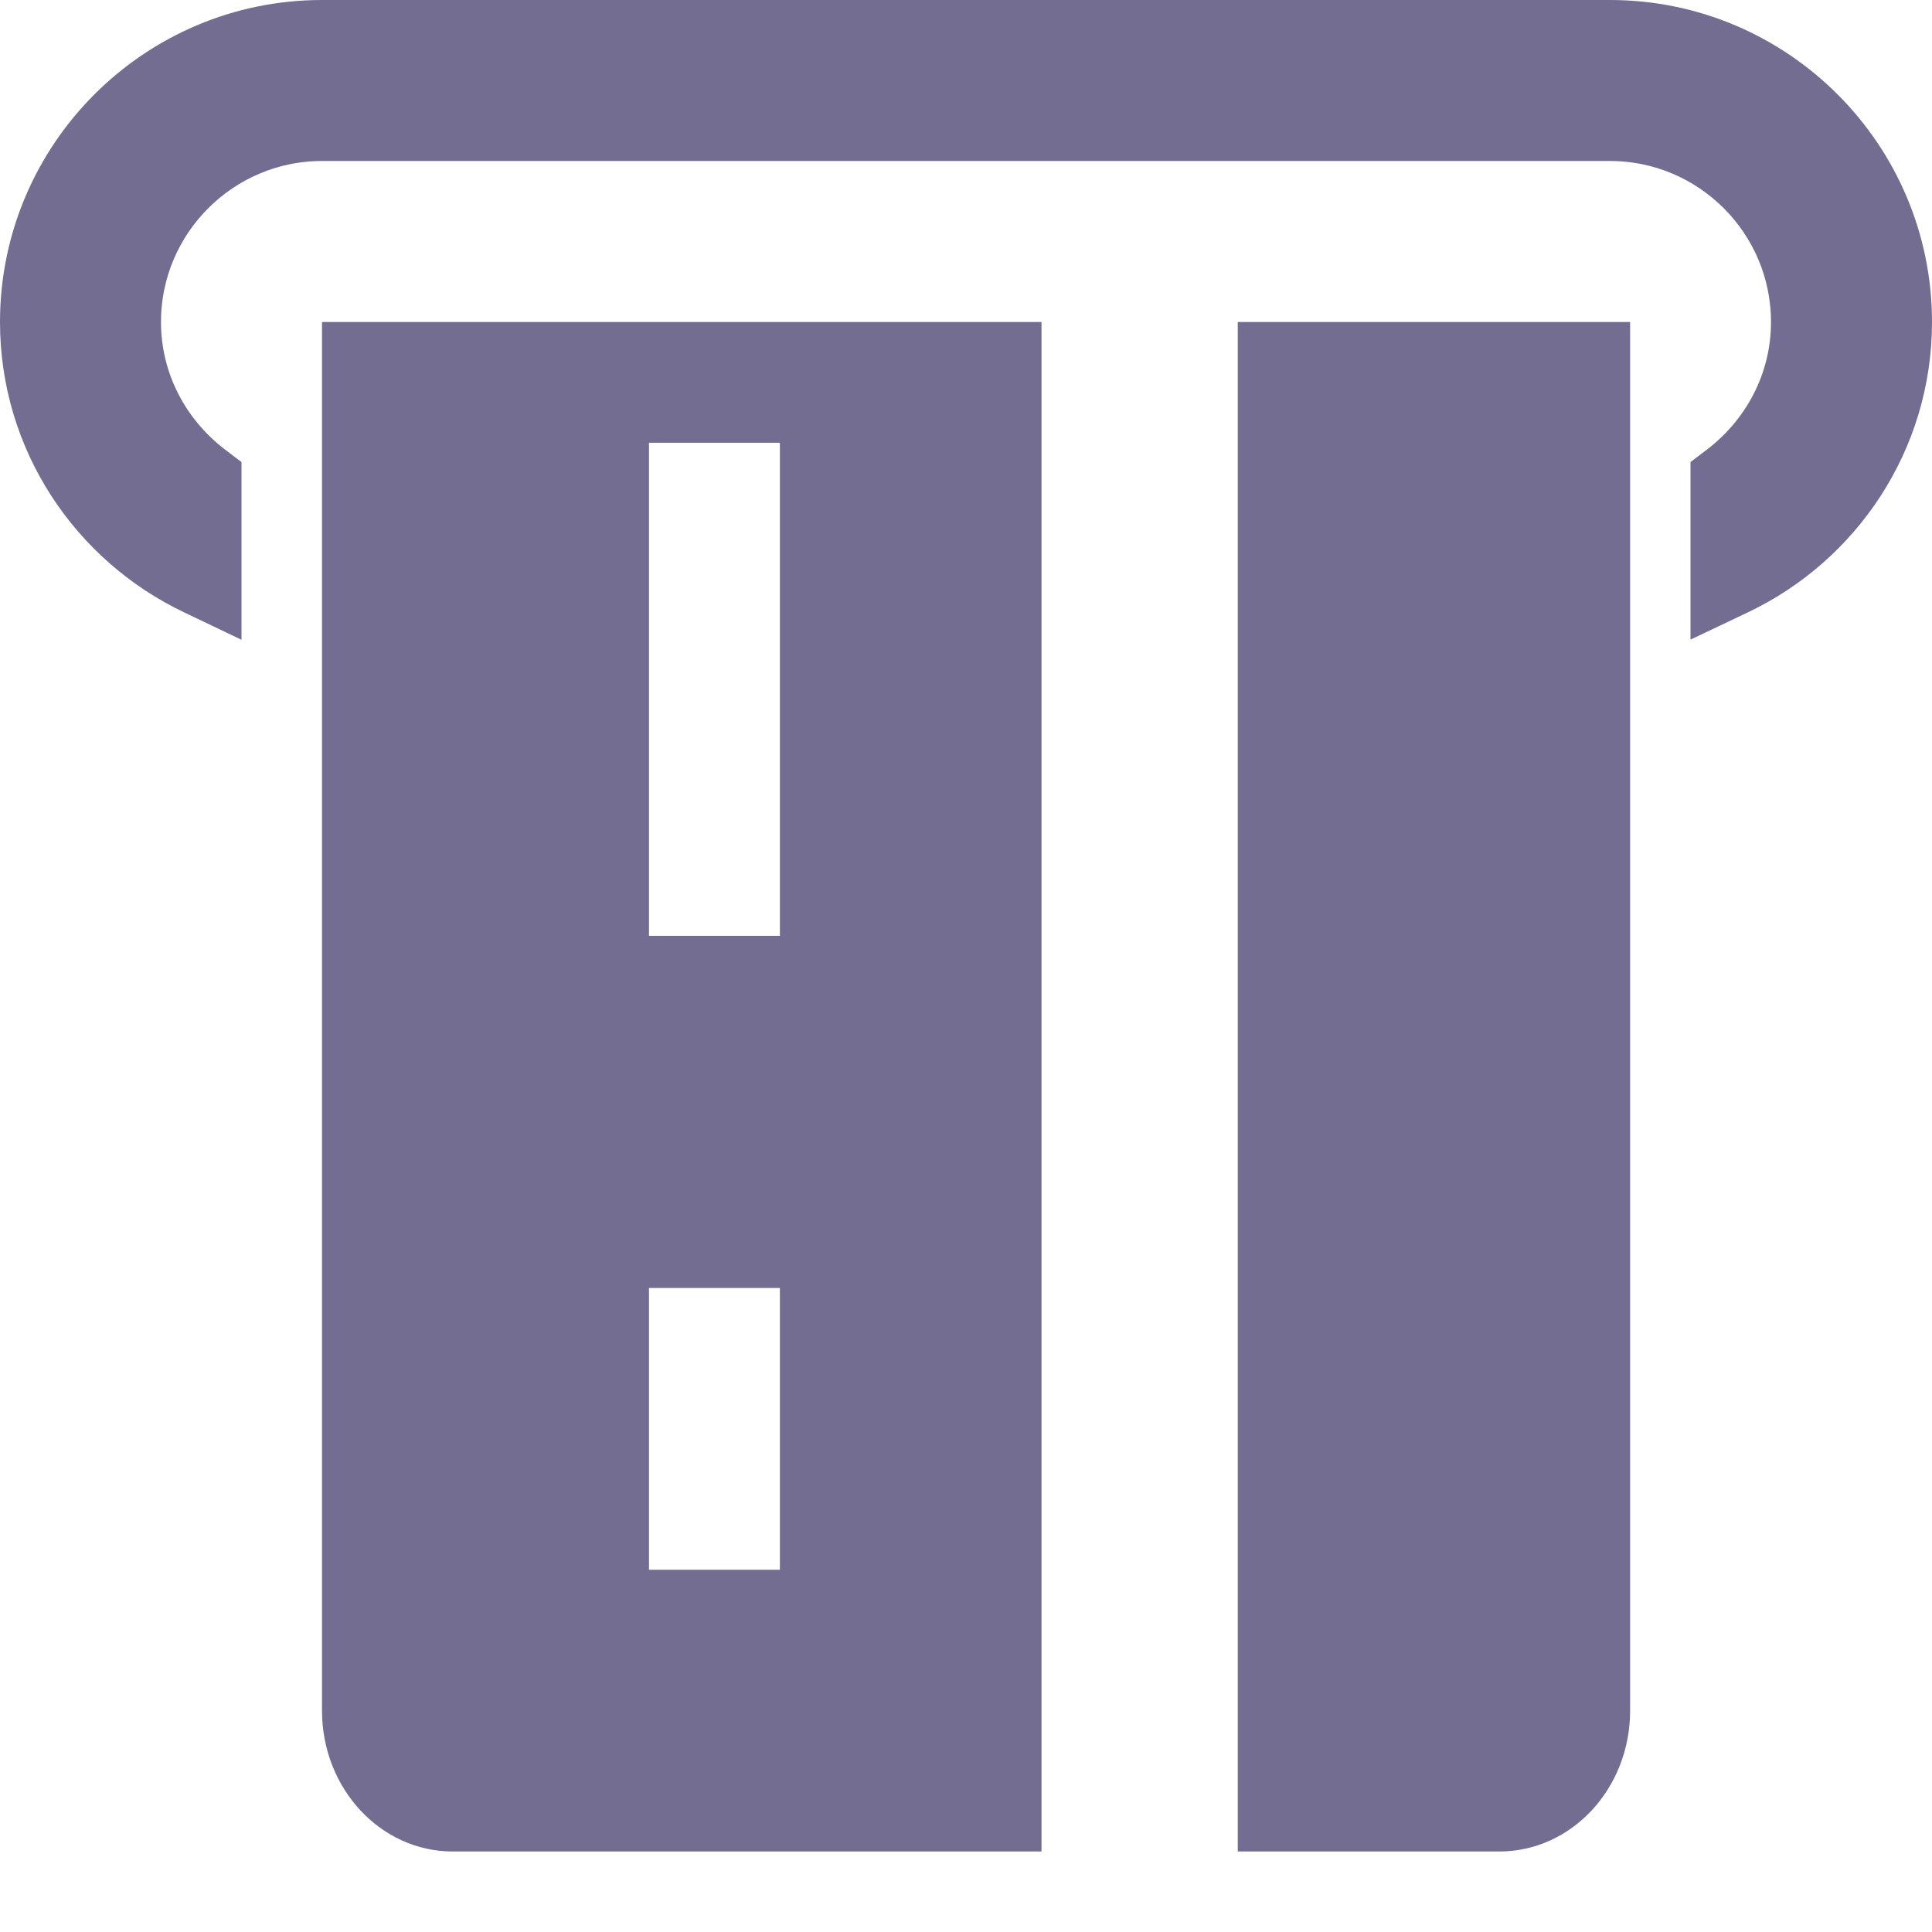 <svg width="24" height="24" viewBox="0 0 24 24" fill="none" xmlns="http://www.w3.org/2000/svg">
<path d="M2.392 7.38L2.75 7.551V7.154V5.988V5.864L2.651 5.789C2.105 5.375 1.75 4.73 1.75 4C1.75 2.76 2.76 1.75 4 1.75H20C21.24 1.75 22.25 2.76 22.25 4C22.25 4.73 21.895 5.375 21.349 5.789L21.25 5.864V5.988V7.154V7.55L21.608 7.38C22.871 6.779 23.75 5.493 23.75 4C23.75 1.932 22.068 0.25 20 0.25H4C1.932 0.25 0.25 1.932 0.25 4C0.25 5.493 1.129 6.778 2.392 7.38Z" fill="#736D91" stroke="#736D91" stroke-width="0.5"/>
<path fill-rule="evenodd" clip-rule="evenodd" d="M4 4L4 21.25C4 22.217 4.727 23 5.625 23L12.938 23L12.938 4L4 4ZM15.376 4L15.376 23L18.625 23C19.523 23 20.25 22.217 20.25 21.25L20.25 4L15.376 4ZM8.062 11.625L8.062 5.5L9.688 5.5L9.688 11.625L8.062 11.625ZM8.062 19.5L8.062 16L9.688 16L9.688 19.5L8.062 19.5Z" fill="#736D91"/>
</svg>
